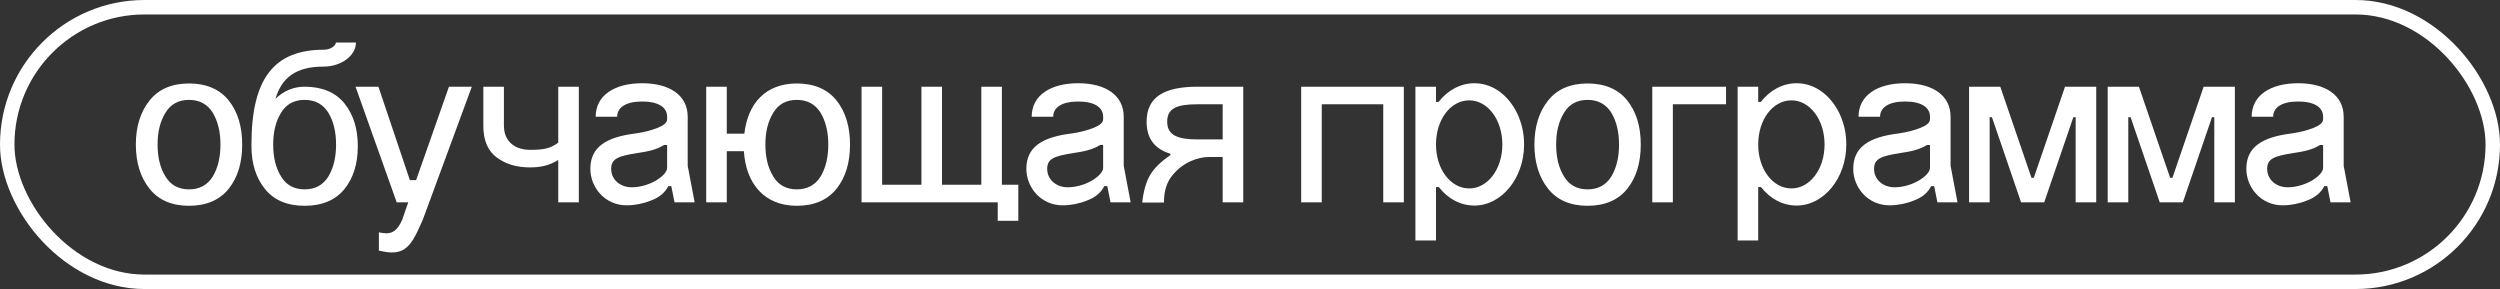 <?xml version="1.0" encoding="UTF-8"?> <svg xmlns="http://www.w3.org/2000/svg" width="173" height="20" viewBox="0 0 173 20" fill="none"><rect x="0" y="0" width="173" height="20" fill="#333333" stroke="none"/><rect x="0.5" y="0.5" width="172" height="19" rx="9.5" stroke="white"></rect><path d="M9.4 10C9.4 8.768 9.72 7.744 10.344 6.96C10.968 6.176 11.88 5.776 13.08 5.776C14.28 5.776 15.208 6.176 15.832 6.96C16.456 7.744 16.76 8.768 16.76 10C16.76 11.248 16.456 12.272 15.832 13.056C15.208 13.84 14.28 14.24 13.08 14.24C11.88 14.24 10.968 13.84 10.344 13.056C9.72 12.272 9.4 11.248 9.4 10ZM10.904 10C10.904 10.88 11.08 11.616 11.448 12.208C11.8 12.8 12.344 13.104 13.08 13.104C13.816 13.104 14.36 12.8 14.728 12.208C15.08 11.616 15.256 10.88 15.256 10C15.256 9.136 15.08 8.4 14.728 7.808C14.36 7.216 13.816 6.912 13.08 6.912C12.344 6.912 11.8 7.216 11.448 7.808C11.08 8.4 10.904 9.136 10.904 10ZM24.76 10.112C24.76 11.328 24.456 12.32 23.832 13.088C23.208 13.856 22.28 14.24 21.08 14.24C19.88 14.24 18.968 13.856 18.344 13.088C17.72 12.32 17.4 11.328 17.4 10.112V10C17.4 5.408 18.984 3.44 22.424 3.44C22.888 3.44 23.24 3.152 23.24 2.944H24.632C24.632 3.856 23.608 4.608 22.392 4.608C20.472 4.608 19.496 5.376 19.064 6.832C19.656 6.272 20.328 6 21.08 6C22.28 6 23.208 6.384 23.832 7.152C24.456 7.92 24.76 8.912 24.76 10.112ZM18.904 10C18.904 10.88 19.08 11.616 19.448 12.208C19.8 12.8 20.344 13.104 21.08 13.104C21.816 13.104 22.36 12.8 22.728 12.208C23.08 11.616 23.256 10.88 23.256 10C23.256 9.136 23.08 8.4 22.728 7.808C22.36 7.216 21.816 6.912 21.08 6.912C20.344 6.912 19.8 7.216 19.448 7.808C19.08 8.4 18.904 9.136 18.904 10ZM27.451 14L24.603 6H26.187L28.363 12.464H28.795L31.067 6H32.651L29.259 15.2C28.763 16.352 28.459 16.912 27.995 17.232C27.755 17.392 27.467 17.472 27.115 17.472C26.875 17.472 26.587 17.424 26.219 17.344V16.08C26.459 16.128 26.619 16.144 26.731 16.144C27.195 16.144 27.531 15.904 27.835 15.2L28.251 14H27.451ZM38.631 14V11.072C37.991 11.456 37.431 11.584 36.663 11.584C35.751 11.584 34.999 11.36 34.375 10.896C33.751 10.432 33.447 9.712 33.447 8.704V6H34.871V8.688C34.871 9.856 35.703 10.368 36.663 10.368C37.575 10.368 38.039 10.304 38.631 9.872V6H40.055V14H38.631ZM46.165 8.256V8.08C46.165 7.44 45.589 7.024 44.437 7.024C43.301 7.024 42.709 7.44 42.709 8.08H41.221C41.221 6.592 42.533 5.76 44.437 5.76C46.341 5.76 47.589 6.592 47.589 8.08V11.472L48.069 14H46.677L46.453 12.88H46.245C46.021 13.328 45.621 13.664 45.061 13.872C44.501 14.096 43.925 14.208 43.365 14.208C41.861 14.208 40.853 12.976 40.853 11.68C40.853 10.192 41.909 9.488 44.005 9.232C44.565 9.152 45.061 9.024 45.509 8.848C45.941 8.672 46.165 8.48 46.165 8.256ZM42.293 11.68C42.293 12.448 42.933 12.96 43.717 12.96C44.949 12.96 46.165 12.144 46.165 11.616V10.032H45.957C45.445 10.352 44.885 10.48 44.005 10.608C42.837 10.8 42.293 10.96 42.293 11.68ZM52.965 10C52.965 10.88 53.141 11.616 53.509 12.208C53.861 12.8 54.405 13.104 55.141 13.104C55.877 13.104 56.421 12.8 56.789 12.208C57.141 11.616 57.317 10.88 57.317 10C57.317 9.136 57.141 8.4 56.789 7.808C56.421 7.216 55.877 6.912 55.141 6.912C54.405 6.912 53.861 7.216 53.509 7.808C53.141 8.4 52.965 9.136 52.965 10ZM48.869 14V6H50.293V9.248H51.509C51.749 7.152 52.981 5.776 55.141 5.776C56.341 5.776 57.269 6.176 57.893 6.96C58.517 7.744 58.821 8.768 58.821 10C58.821 11.248 58.517 12.272 57.893 13.056C57.269 13.84 56.341 14.24 55.141 14.24C52.885 14.24 51.621 12.704 51.477 10.464H50.293V14H48.869ZM59.619 6H61.043V12.784H63.763V6H65.187V12.784H67.907V6H69.331V12.784H70.467V15.28H69.043V14H59.619V6ZM76.337 8.256V8.08C76.337 7.44 75.761 7.024 74.609 7.024C73.473 7.024 72.881 7.44 72.881 8.08H71.393C71.393 6.592 72.705 5.76 74.609 5.76C76.513 5.76 77.761 6.592 77.761 8.08V11.472L78.241 14H76.849L76.625 12.88H76.417C76.193 13.328 75.793 13.664 75.233 13.872C74.673 14.096 74.097 14.208 73.537 14.208C72.033 14.208 71.025 12.976 71.025 11.68C71.025 10.192 72.081 9.488 74.177 9.232C74.737 9.152 75.233 9.024 75.681 8.848C76.113 8.672 76.337 8.48 76.337 8.256ZM72.465 11.68C72.465 12.448 73.105 12.96 73.889 12.96C75.121 12.96 76.337 12.144 76.337 11.616V10.032H76.129C75.617 10.352 75.057 10.48 74.177 10.608C73.009 10.8 72.465 10.96 72.465 11.68ZM86.033 14H84.609V10.864H83.649C82.945 10.864 81.873 11.2 81.121 12.144C80.737 12.608 80.545 13.232 80.545 14.016H79.041C79.137 13.168 79.329 12.528 79.617 12.064C79.889 11.616 80.353 11.168 80.993 10.736V10.64C79.889 10.304 79.345 9.568 79.345 8.432C79.345 6.704 80.561 6 82.881 6H86.033V14ZM80.769 8.416C80.769 9.36 81.489 9.648 82.881 9.648H84.609V7.216H82.881C81.473 7.216 80.769 7.472 80.769 8.416ZM90.041 14V6H97.145V14H95.721V7.216H91.465V14H90.041ZM97.947 6H99.371V7.056H99.547C100.187 6.24 101.067 5.76 102.027 5.76C103.291 5.76 104.379 6.576 105.003 7.872C105.307 8.528 105.467 9.232 105.467 10C105.467 12.32 103.915 14.224 102.027 14.224C101.067 14.224 100.203 13.76 99.563 12.944H99.371V16.64H97.947V6ZM99.371 10C99.371 11.712 100.379 13.04 101.675 13.04C102.939 13.04 103.963 11.712 103.963 10C103.963 8.272 102.939 6.944 101.675 6.944C100.379 6.944 99.371 8.272 99.371 10ZM106.181 10C106.181 8.768 106.501 7.744 107.125 6.96C107.749 6.176 108.661 5.776 109.861 5.776C111.061 5.776 111.989 6.176 112.613 6.96C113.237 7.744 113.541 8.768 113.541 10C113.541 11.248 113.237 12.272 112.613 13.056C111.989 13.84 111.061 14.24 109.861 14.24C108.661 14.24 107.749 13.84 107.125 13.056C106.501 12.272 106.181 11.248 106.181 10ZM107.685 10C107.685 10.88 107.861 11.616 108.229 12.208C108.581 12.8 109.125 13.104 109.861 13.104C110.597 13.104 111.141 12.8 111.509 12.208C111.861 11.616 112.037 10.88 112.037 10C112.037 9.136 111.861 8.4 111.509 7.808C111.141 7.216 110.597 6.912 109.861 6.912C109.125 6.912 108.581 7.216 108.229 7.808C107.861 8.4 107.685 9.136 107.685 10ZM114.338 14V6H119.442V7.216H115.762V14H114.338ZM120.244 6H121.668V7.056H121.844C122.484 6.24 123.364 5.76 124.324 5.76C125.588 5.76 126.676 6.576 127.3 7.872C127.604 8.528 127.764 9.232 127.764 10C127.764 12.32 126.212 14.224 124.324 14.224C123.364 14.224 122.5 13.76 121.86 12.944H121.668V16.64H120.244V6ZM121.668 10C121.668 11.712 122.676 13.04 123.972 13.04C125.236 13.04 126.26 11.712 126.26 10C126.26 8.272 125.236 6.944 123.972 6.944C122.676 6.944 121.668 8.272 121.668 10ZM133.556 8.256V8.08C133.556 7.44 132.98 7.024 131.828 7.024C130.692 7.024 130.1 7.44 130.1 8.08H128.612C128.612 6.592 129.924 5.76 131.828 5.76C133.732 5.76 134.98 6.592 134.98 8.08V11.472L135.46 14H134.068L133.844 12.88H133.636C133.412 13.328 133.012 13.664 132.452 13.872C131.892 14.096 131.316 14.208 130.756 14.208C129.252 14.208 128.244 12.976 128.244 11.68C128.244 10.192 129.3 9.488 131.396 9.232C131.956 9.152 132.452 9.024 132.9 8.848C133.332 8.672 133.556 8.48 133.556 8.256ZM129.684 11.68C129.684 12.448 130.324 12.96 131.108 12.96C132.34 12.96 133.556 12.144 133.556 11.616V10.032H133.348C132.836 10.352 132.276 10.48 131.396 10.608C130.228 10.8 129.684 10.96 129.684 11.68ZM137.683 14H136.259V6H138.419L140.579 12.304H140.739L142.899 6H145.059V14H143.635V8.112H143.475L141.459 14H139.859L137.843 8.112H137.683V14ZM147.277 14H145.853V6H148.013L150.173 12.304H150.333L152.493 6H154.653V14H153.229V8.112H153.069L151.053 14H149.453L147.437 8.112H147.277V14ZM160.759 8.256V8.08C160.759 7.44 160.183 7.024 159.031 7.024C157.895 7.024 157.303 7.44 157.303 8.08H155.815C155.815 6.592 157.127 5.76 159.031 5.76C160.935 5.76 162.183 6.592 162.183 8.08V11.472L162.663 14H161.271L161.047 12.88H160.839C160.615 13.328 160.215 13.664 159.655 13.872C159.095 14.096 158.519 14.208 157.959 14.208C156.455 14.208 155.447 12.976 155.447 11.68C155.447 10.192 156.503 9.488 158.599 9.232C159.159 9.152 159.655 9.024 160.103 8.848C160.535 8.672 160.759 8.48 160.759 8.256ZM156.887 11.68C156.887 12.448 157.527 12.96 158.311 12.96C159.543 12.96 160.759 12.144 160.759 11.616V10.032H160.551C160.039 10.352 159.479 10.48 158.599 10.608C157.431 10.8 156.887 10.96 156.887 11.68Z" fill="white"></path></svg> 